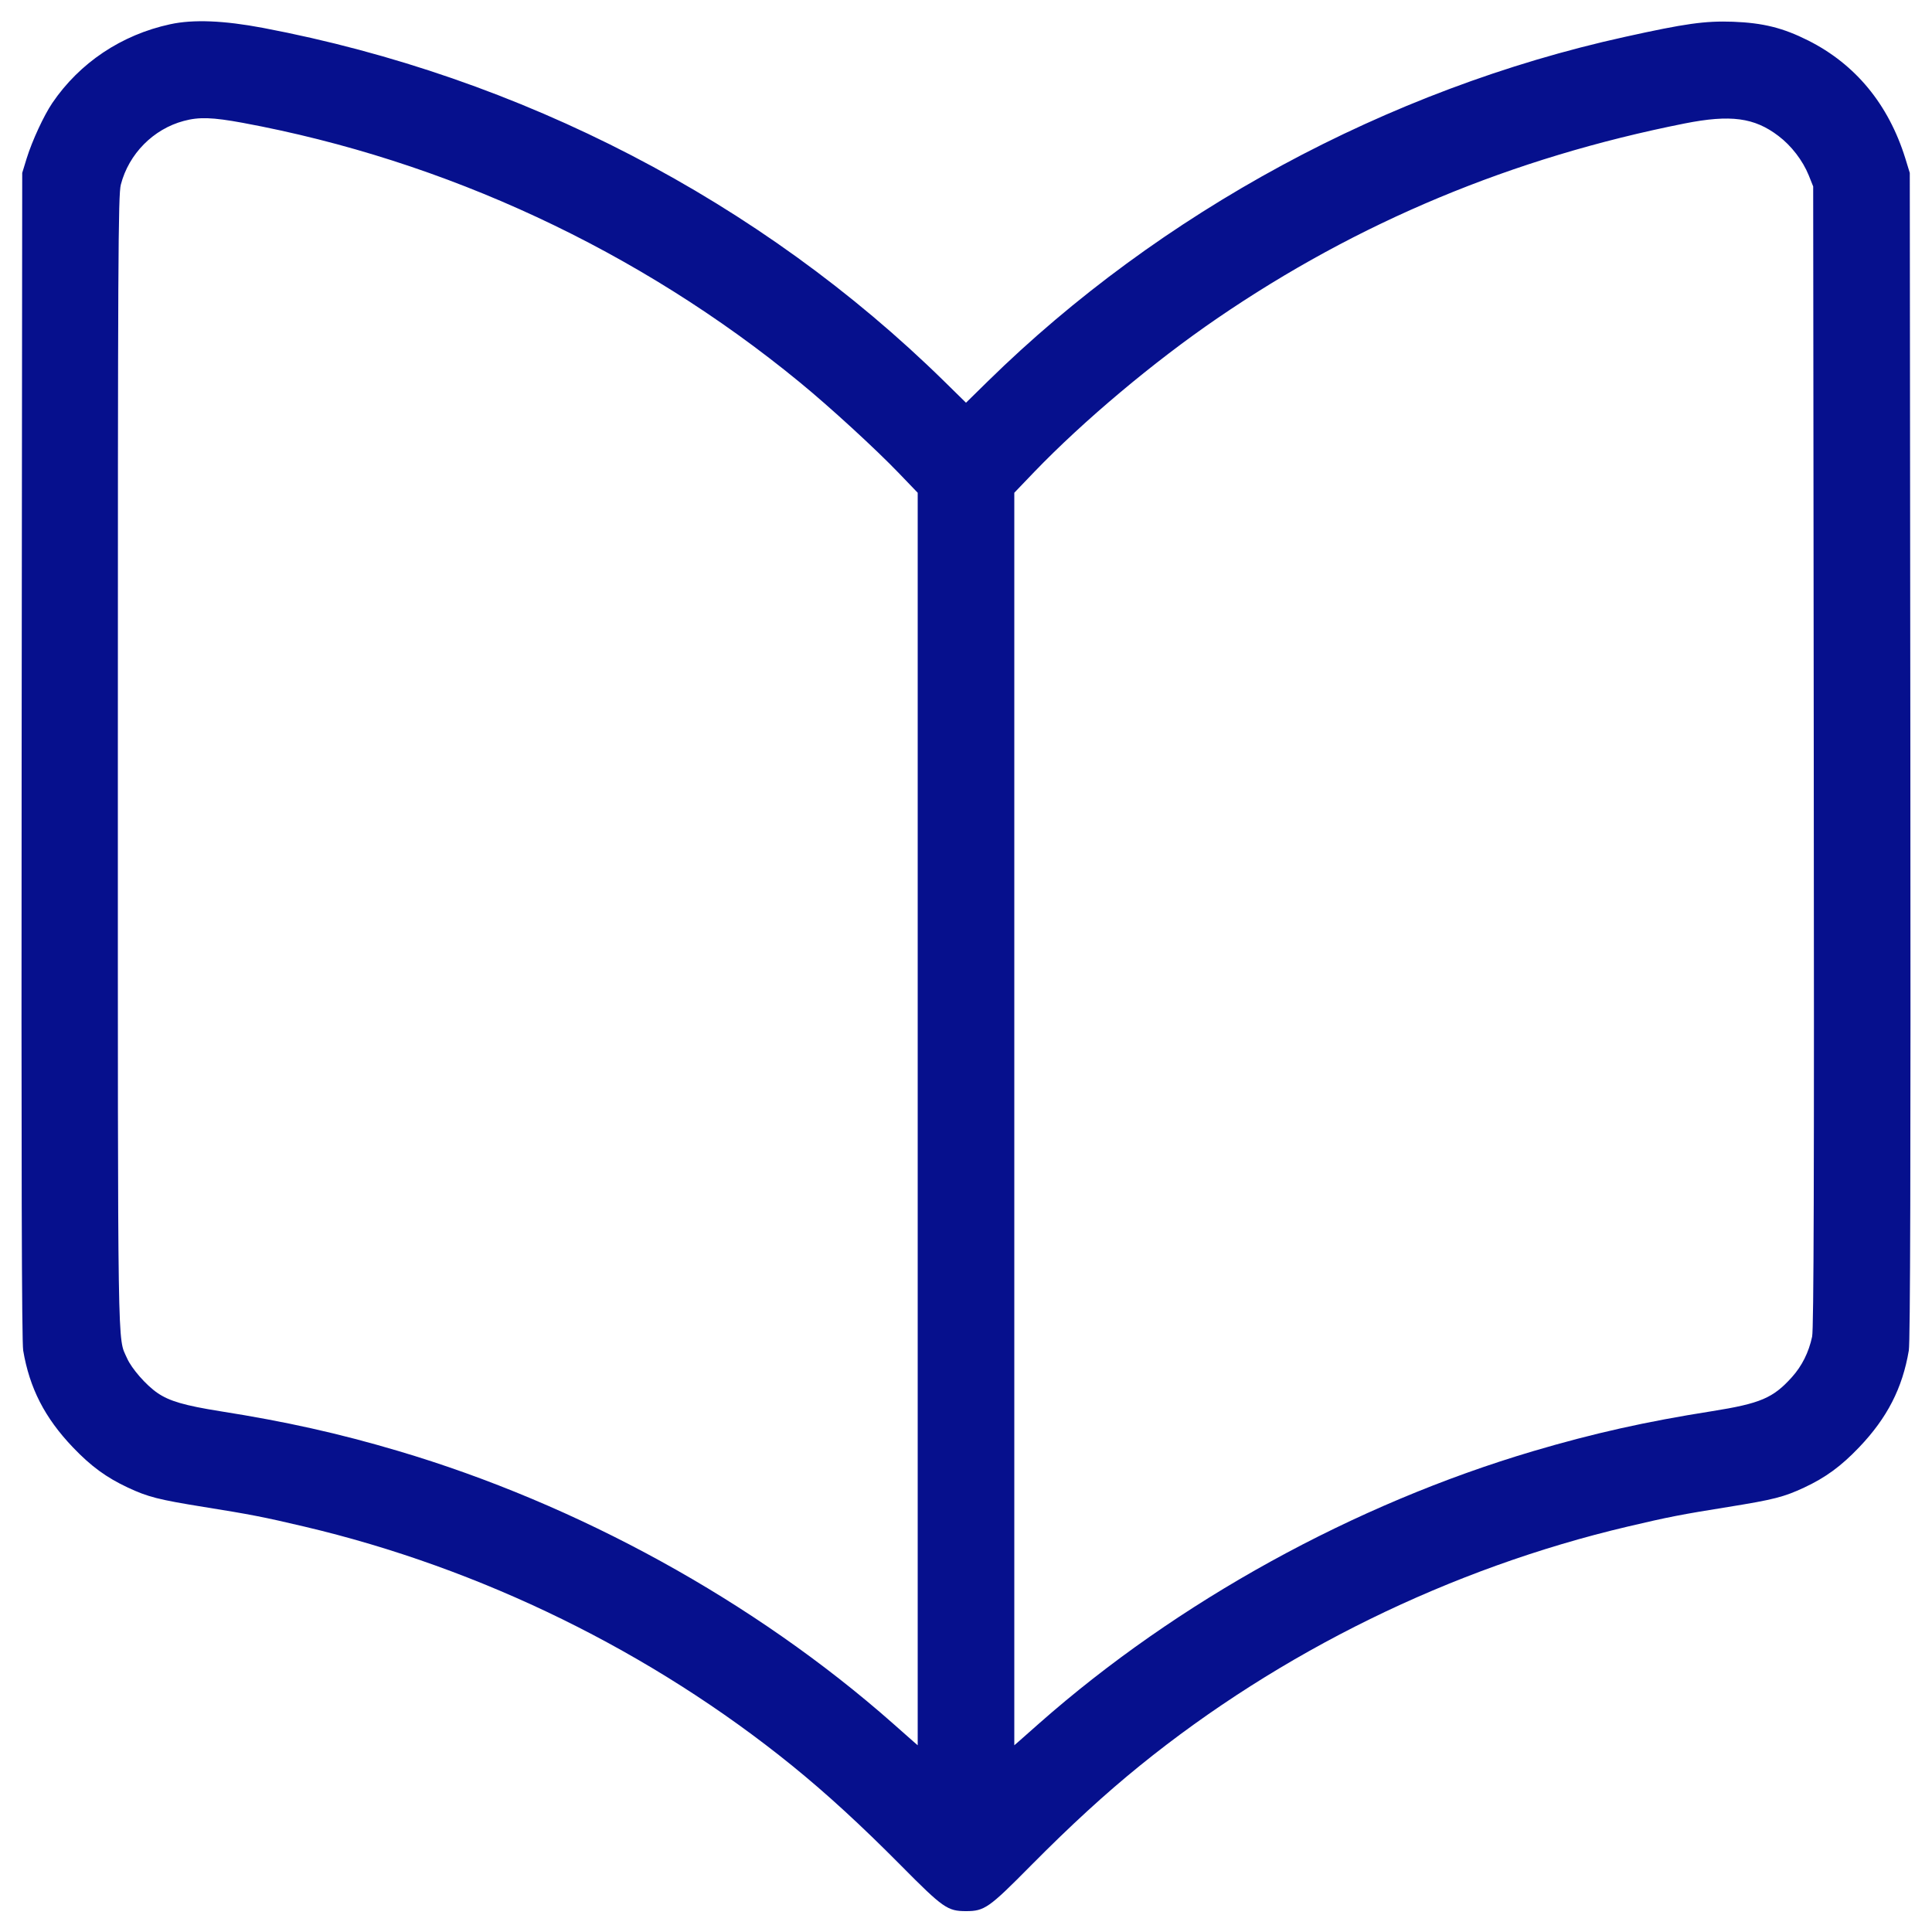 <svg xmlns="http://www.w3.org/2000/svg" viewBox="0 0 20 20" version="1.1" id="Open-Book--Streamline-Core.svg">
	<path d="M1.762 0.251C1.257 0.36 0.824 0.65 0.541 1.067C0.454 1.196 0.333 1.456 0.276 1.64L0.23 1.79 0.224 7.82C0.22 12.102 0.225 13.888 0.24 13.98C0.306 14.37 0.463 14.677 0.754 14.982C0.942 15.179 1.101 15.295 1.323 15.399C1.533 15.497 1.639 15.524 2.11 15.6C2.591 15.677 2.731 15.704 3.15 15.803C4.981 16.234 6.745 17.099 8.2 18.278C8.556 18.567 8.911 18.892 9.329 19.314C9.763 19.752 9.809 19.784 10 19.784C10.191 19.784 10.237 19.752 10.67 19.314C11.086 18.894 11.441 18.569 11.8 18.278C13.255 17.099 15.019 16.234 16.85 15.803C17.269 15.704 17.409 15.677 17.89 15.6C18.361 15.524 18.467 15.497 18.677 15.399C18.899 15.295 19.058 15.179 19.246 14.982C19.537 14.677 19.694 14.37 19.76 13.98C19.775 13.888 19.78 12.102 19.776 7.82L19.77 1.79 19.724 1.64C19.55 1.081 19.209 0.666 18.718 0.419C18.457 0.288 18.252 0.237 17.94 0.225C17.65 0.215 17.448 0.243 16.82 0.382C14.364 0.923 12.009 2.198 10.225 3.948L10 4.169 9.775 3.948C7.874 2.082 5.393 0.795 2.724 0.289C2.317 0.212 2 0.199 1.762 0.251M1.902 1.252C1.587 1.336 1.333 1.593 1.251 1.911C1.223 2.015 1.22 2.689 1.22 7.899C1.22 14.176 1.215 13.833 1.315 14.06C1.362 14.167 1.512 14.339 1.629 14.419C1.752 14.504 1.91 14.55 2.28 14.609C2.958 14.716 3.507 14.838 4.121 15.02C5.982 15.571 7.811 16.577 9.24 17.838C9.334 17.921 9.43 18.006 9.455 18.028L9.5 18.067 9.5 11.584L9.5 5.101 9.305 4.898C9.066 4.649 8.59 4.212 8.276 3.955C6.615 2.592 4.61 1.659 2.51 1.271C2.2 1.214 2.06 1.209 1.902 1.252M17.44 1.278C15.656 1.632 14.06 2.297 12.6 3.296C11.942 3.746 11.216 4.356 10.705 4.887L10.5 5.101 10.5 11.584L10.5 18.067 10.545 18.028C10.57 18.006 10.667 17.921 10.76 17.838C12.188 16.579 14.017 15.571 15.872 15.022C16.494 14.838 17.04 14.716 17.72 14.609C18.223 14.529 18.355 14.473 18.55 14.256C18.654 14.14 18.724 14 18.759 13.837C18.776 13.758 18.781 12.202 18.776 7.83L18.77 1.93 18.724 1.815C18.662 1.662 18.544 1.508 18.41 1.407C18.161 1.217 17.914 1.184 17.44 1.278" stroke="none" fill="#06108D" fill-rule="evenodd"/>
</svg>